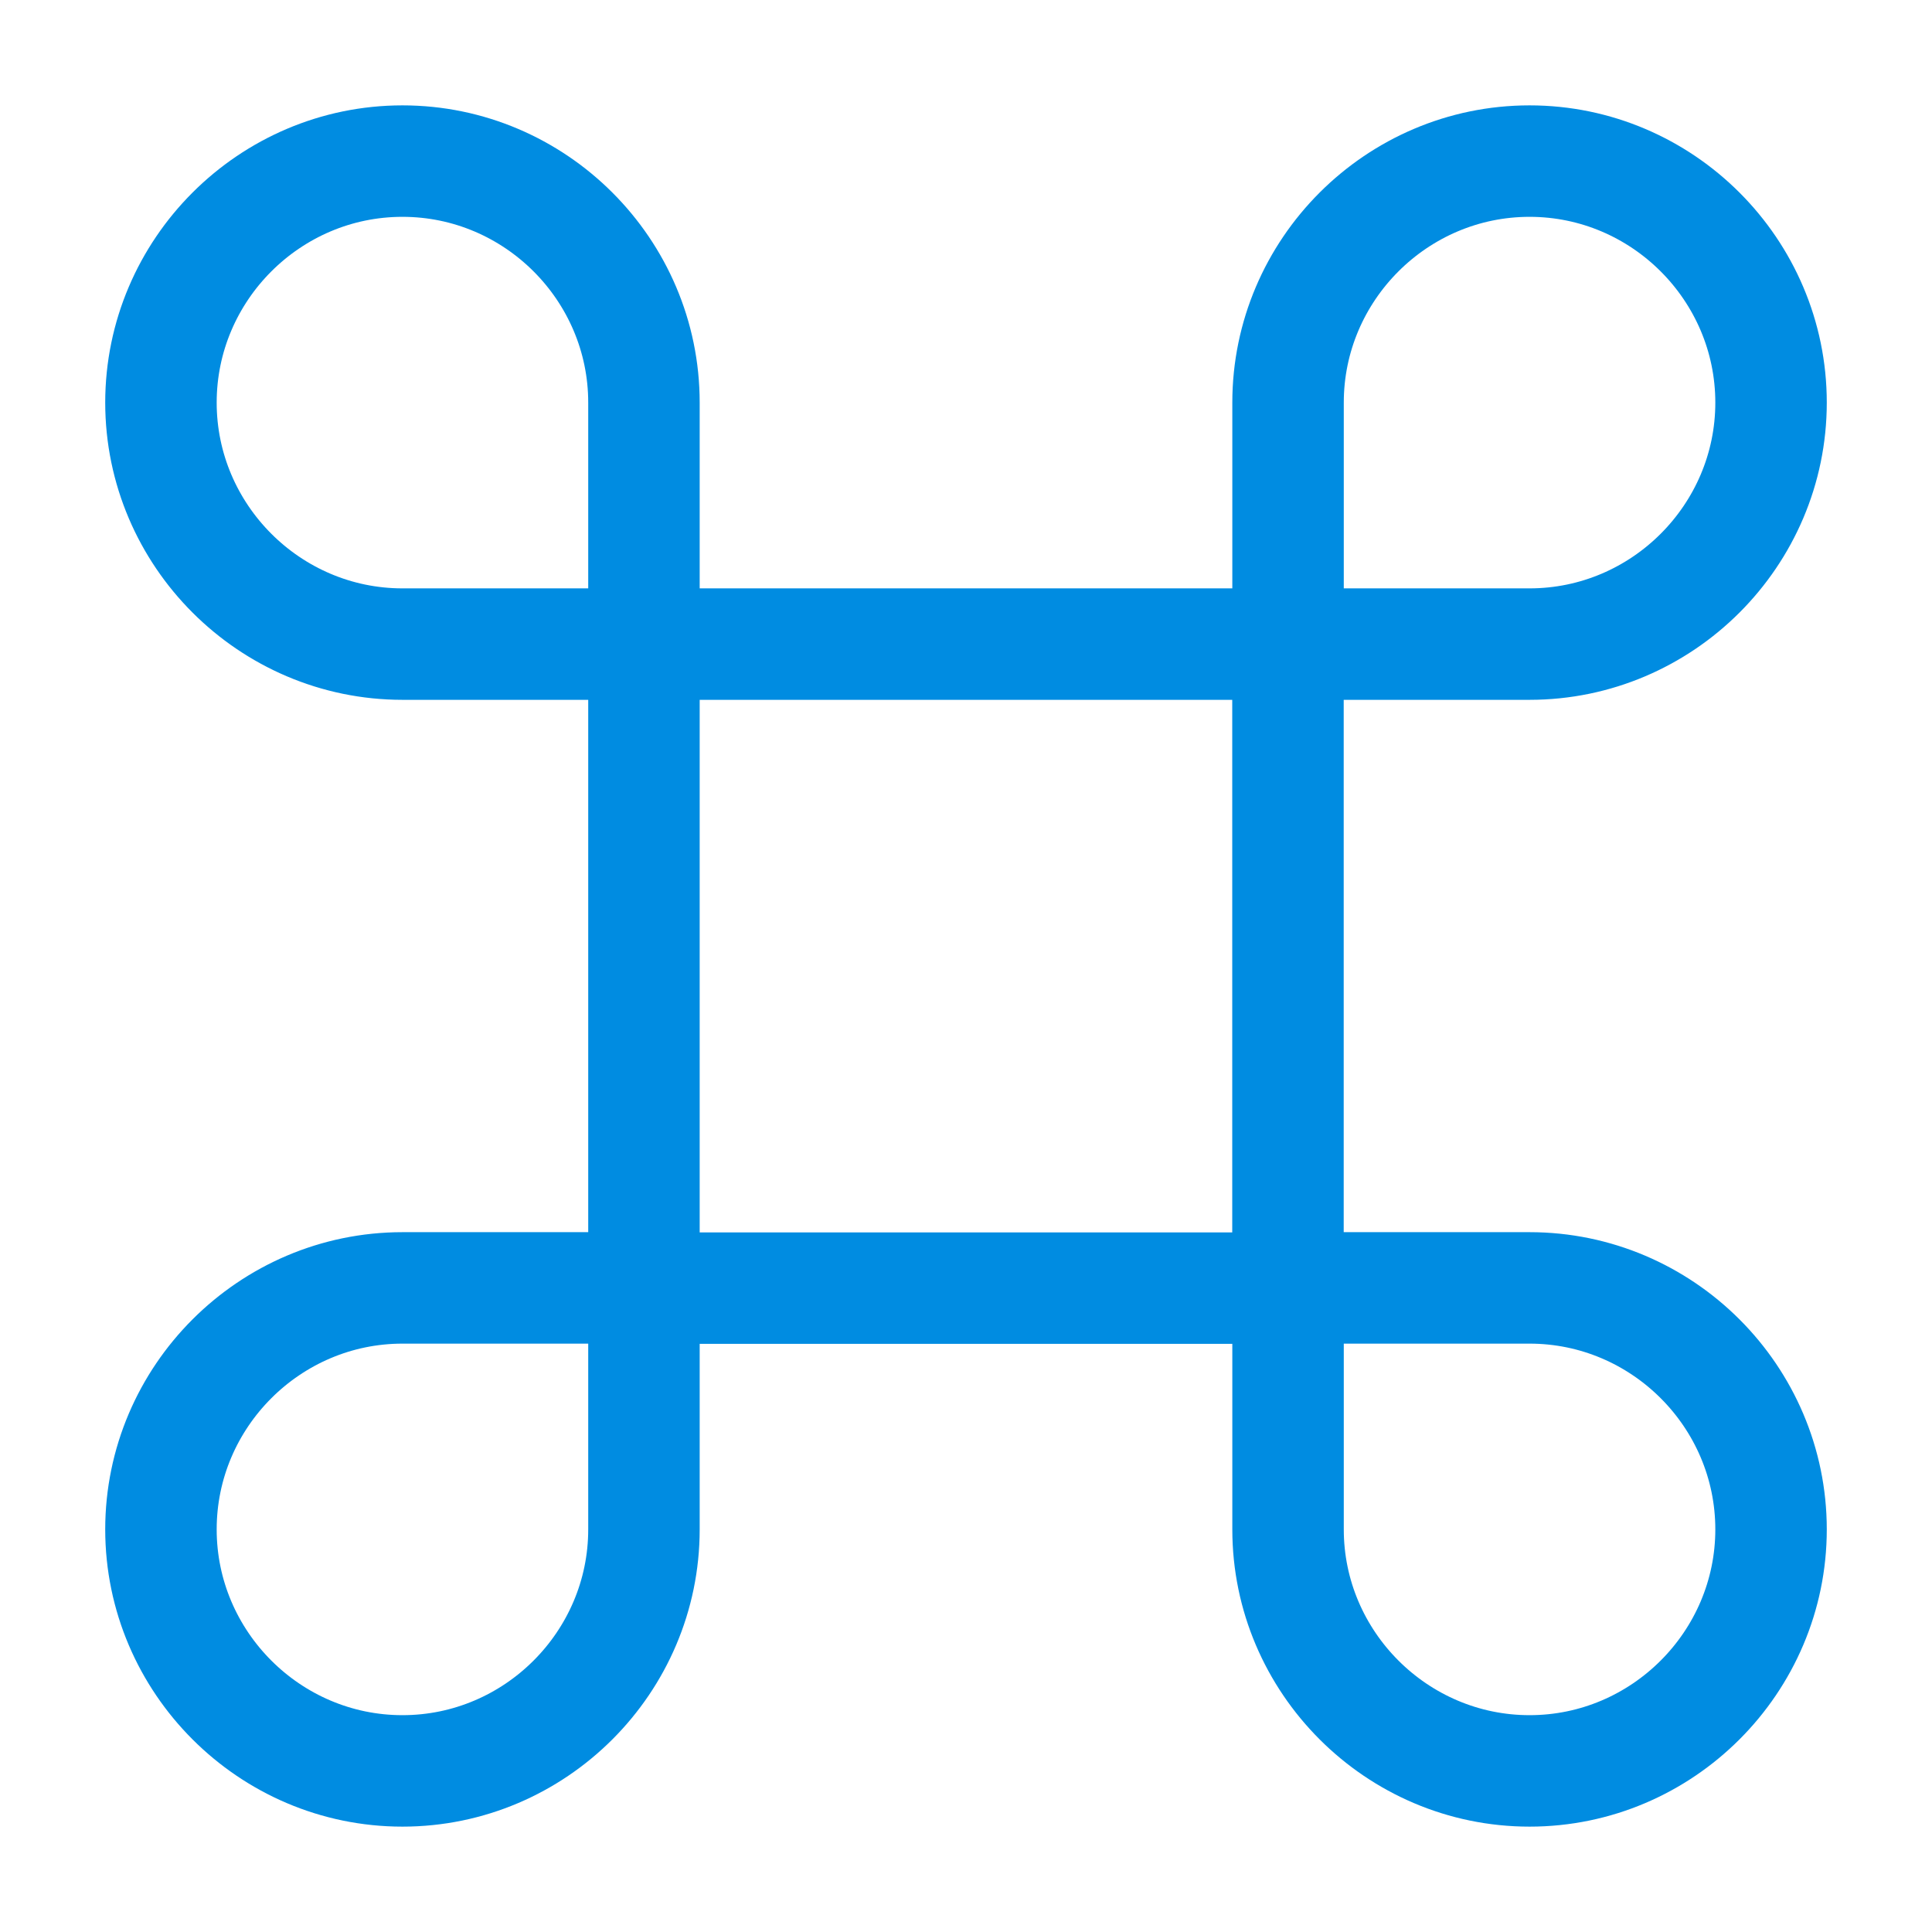 <?xml version="1.0" encoding="UTF-8"?> <svg xmlns="http://www.w3.org/2000/svg" width="26" height="26" viewBox="0 0 26 26" fill="none"><path d="M17.333 8.668H8.666V17.335H17.333V8.668Z" stroke="#008CE1" stroke-width="1.5" stroke-linecap="round" stroke-linejoin="round"></path><path d="M5.416 23.832C7.204 23.832 8.666 22.369 8.666 20.582V17.332H5.416C3.629 17.332 2.166 18.794 2.166 20.582C2.166 22.369 3.629 23.832 5.416 23.832Z" stroke="#008CE1" stroke-width="1.5" stroke-linecap="round" stroke-linejoin="round"></path><path d="M5.416 8.668H8.666V5.418C8.666 3.63 7.204 2.168 5.416 2.168C3.629 2.168 2.166 3.63 2.166 5.418C2.166 7.205 3.629 8.668 5.416 8.668Z" stroke="#008CE1" stroke-width="1.5" stroke-linecap="round" stroke-linejoin="round"></path><path d="M17.334 8.668H20.584C22.372 8.668 23.834 7.205 23.834 5.418C23.834 3.63 22.372 2.168 20.584 2.168C18.797 2.168 17.334 3.63 17.334 5.418V8.668Z" stroke="#008CE1" stroke-width="1.5" stroke-linecap="round" stroke-linejoin="round"></path><path d="M20.584 23.832C22.372 23.832 23.834 22.369 23.834 20.582C23.834 18.794 22.372 17.332 20.584 17.332H17.334V20.582C17.334 22.369 18.797 23.832 20.584 23.832Z" stroke="#008CE1" stroke-width="1.5" stroke-linecap="round" stroke-linejoin="round"></path></svg> 